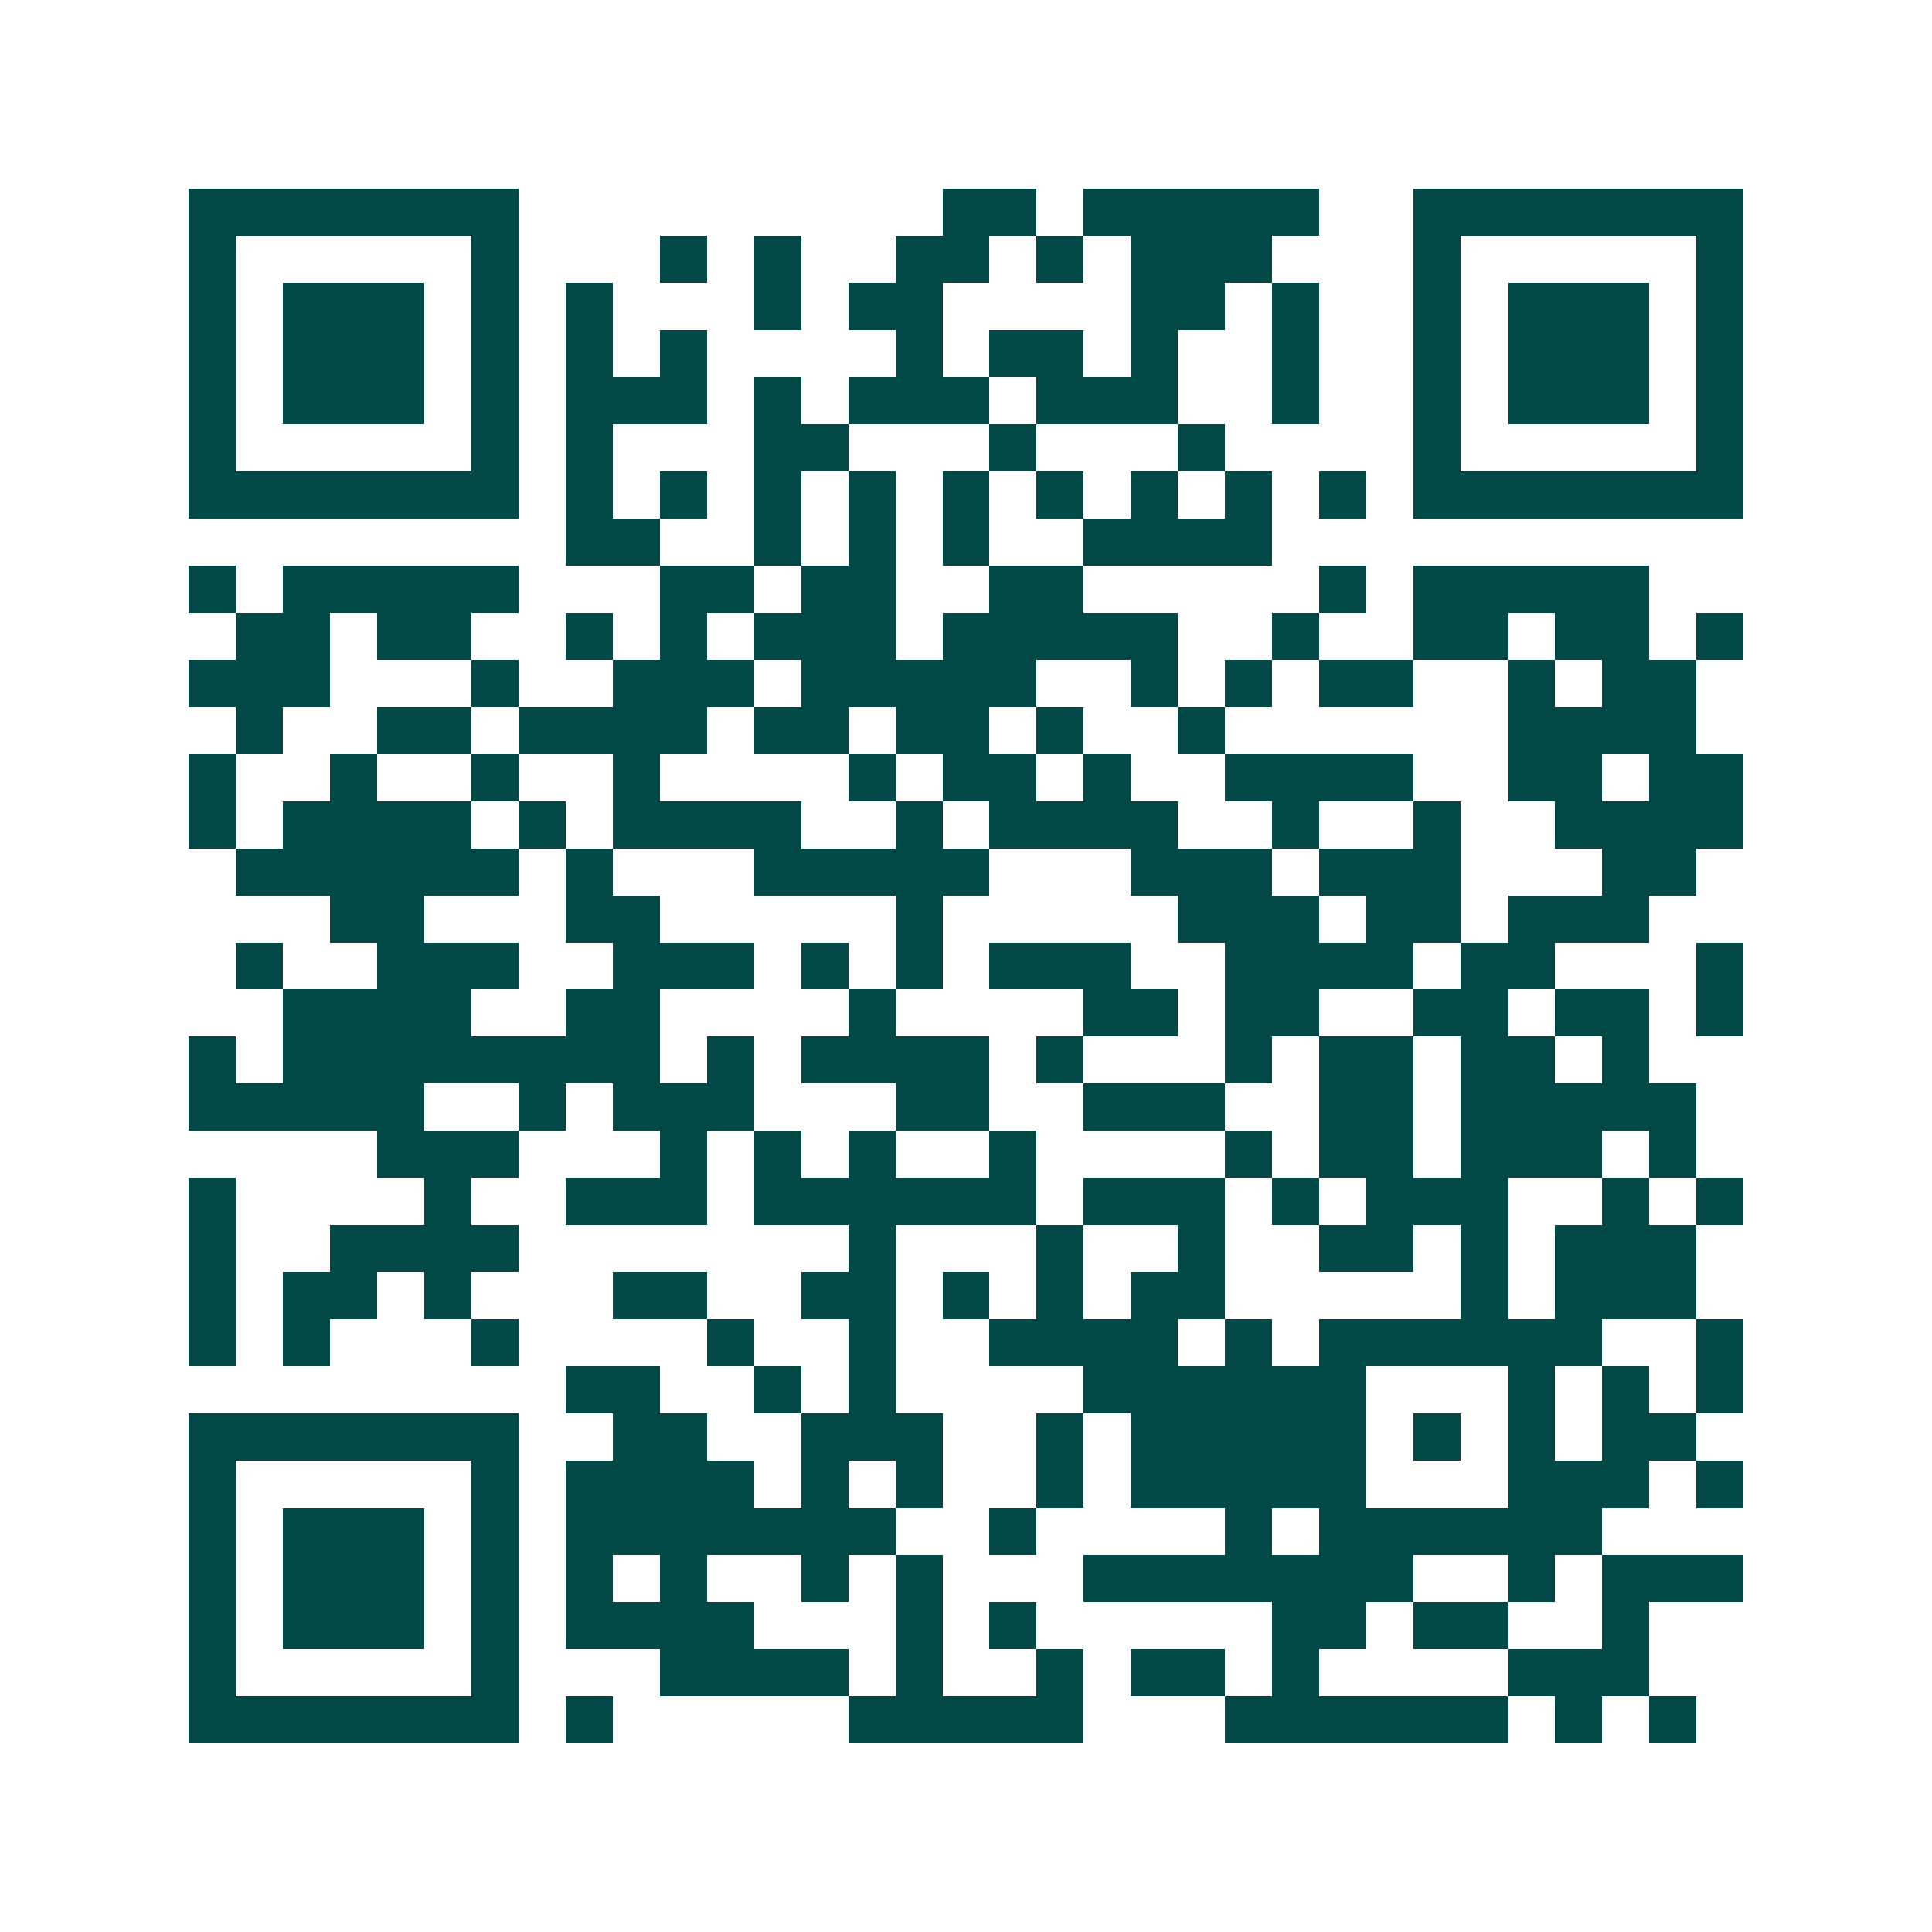 <svg xmlns="http://www.w3.org/2000/svg" width="200" height="200" viewBox="0 0 41 41" shape-rendering="crispEdges"><path fill="#ffffff" d="M0 0h41v41H0z"/><path stroke="#014847" d="M4 4.5h7m9 0h2m1 0h5m2 0h7M4 5.5h1m5 0h1m3 0h1m1 0h1m2 0h2m1 0h1m1 0h3m3 0h1m5 0h1M4 6.5h1m1 0h3m1 0h1m1 0h1m3 0h1m1 0h2m4 0h2m1 0h1m2 0h1m1 0h3m1 0h1M4 7.5h1m1 0h3m1 0h1m1 0h1m1 0h1m4 0h1m1 0h2m1 0h1m2 0h1m2 0h1m1 0h3m1 0h1M4 8.5h1m1 0h3m1 0h1m1 0h3m1 0h1m1 0h3m1 0h3m2 0h1m2 0h1m1 0h3m1 0h1M4 9.5h1m5 0h1m1 0h1m3 0h2m3 0h1m3 0h1m4 0h1m5 0h1M4 10.5h7m1 0h1m1 0h1m1 0h1m1 0h1m1 0h1m1 0h1m1 0h1m1 0h1m1 0h1m1 0h7M12 11.5h2m2 0h1m1 0h1m1 0h1m2 0h4M4 12.5h1m1 0h5m3 0h2m1 0h2m2 0h2m5 0h1m1 0h5M5 13.5h2m1 0h2m2 0h1m1 0h1m1 0h3m1 0h5m2 0h1m2 0h2m1 0h2m1 0h1M4 14.5h3m3 0h1m2 0h3m1 0h5m2 0h1m1 0h1m1 0h2m2 0h1m1 0h2M5 15.5h1m2 0h2m1 0h4m1 0h2m1 0h2m1 0h1m2 0h1m6 0h4M4 16.5h1m2 0h1m2 0h1m2 0h1m4 0h1m1 0h2m1 0h1m2 0h4m2 0h2m1 0h2M4 17.5h1m1 0h4m1 0h1m1 0h4m2 0h1m1 0h4m2 0h1m2 0h1m2 0h4M5 18.5h6m1 0h1m3 0h5m3 0h3m1 0h3m3 0h2M7 19.5h2m3 0h2m5 0h1m5 0h3m1 0h2m1 0h3M5 20.5h1m2 0h3m2 0h3m1 0h1m1 0h1m1 0h3m2 0h4m1 0h2m3 0h1M6 21.5h4m2 0h2m4 0h1m4 0h2m1 0h2m2 0h2m1 0h2m1 0h1M4 22.5h1m1 0h8m1 0h1m1 0h4m1 0h1m3 0h1m1 0h2m1 0h2m1 0h1M4 23.5h5m2 0h1m1 0h3m3 0h2m2 0h3m2 0h2m1 0h5M8 24.5h3m3 0h1m1 0h1m1 0h1m2 0h1m4 0h1m1 0h2m1 0h3m1 0h1M4 25.5h1m4 0h1m2 0h3m1 0h6m1 0h3m1 0h1m1 0h3m2 0h1m1 0h1M4 26.5h1m2 0h4m7 0h1m3 0h1m2 0h1m2 0h2m1 0h1m1 0h3M4 27.5h1m1 0h2m1 0h1m3 0h2m2 0h2m1 0h1m1 0h1m1 0h2m5 0h1m1 0h3M4 28.5h1m1 0h1m3 0h1m4 0h1m2 0h1m2 0h4m1 0h1m1 0h6m2 0h1M12 29.5h2m2 0h1m1 0h1m4 0h6m3 0h1m1 0h1m1 0h1M4 30.5h7m2 0h2m2 0h3m2 0h1m1 0h5m1 0h1m1 0h1m1 0h2M4 31.5h1m5 0h1m1 0h4m1 0h1m1 0h1m2 0h1m1 0h5m3 0h3m1 0h1M4 32.5h1m1 0h3m1 0h1m1 0h7m2 0h1m4 0h1m1 0h6M4 33.5h1m1 0h3m1 0h1m1 0h1m1 0h1m2 0h1m1 0h1m3 0h7m2 0h1m1 0h3M4 34.5h1m1 0h3m1 0h1m1 0h4m3 0h1m1 0h1m5 0h2m1 0h2m2 0h1M4 35.5h1m5 0h1m3 0h4m1 0h1m2 0h1m1 0h2m1 0h1m4 0h3M4 36.5h7m1 0h1m5 0h5m3 0h6m1 0h1m1 0h1"/></svg>
